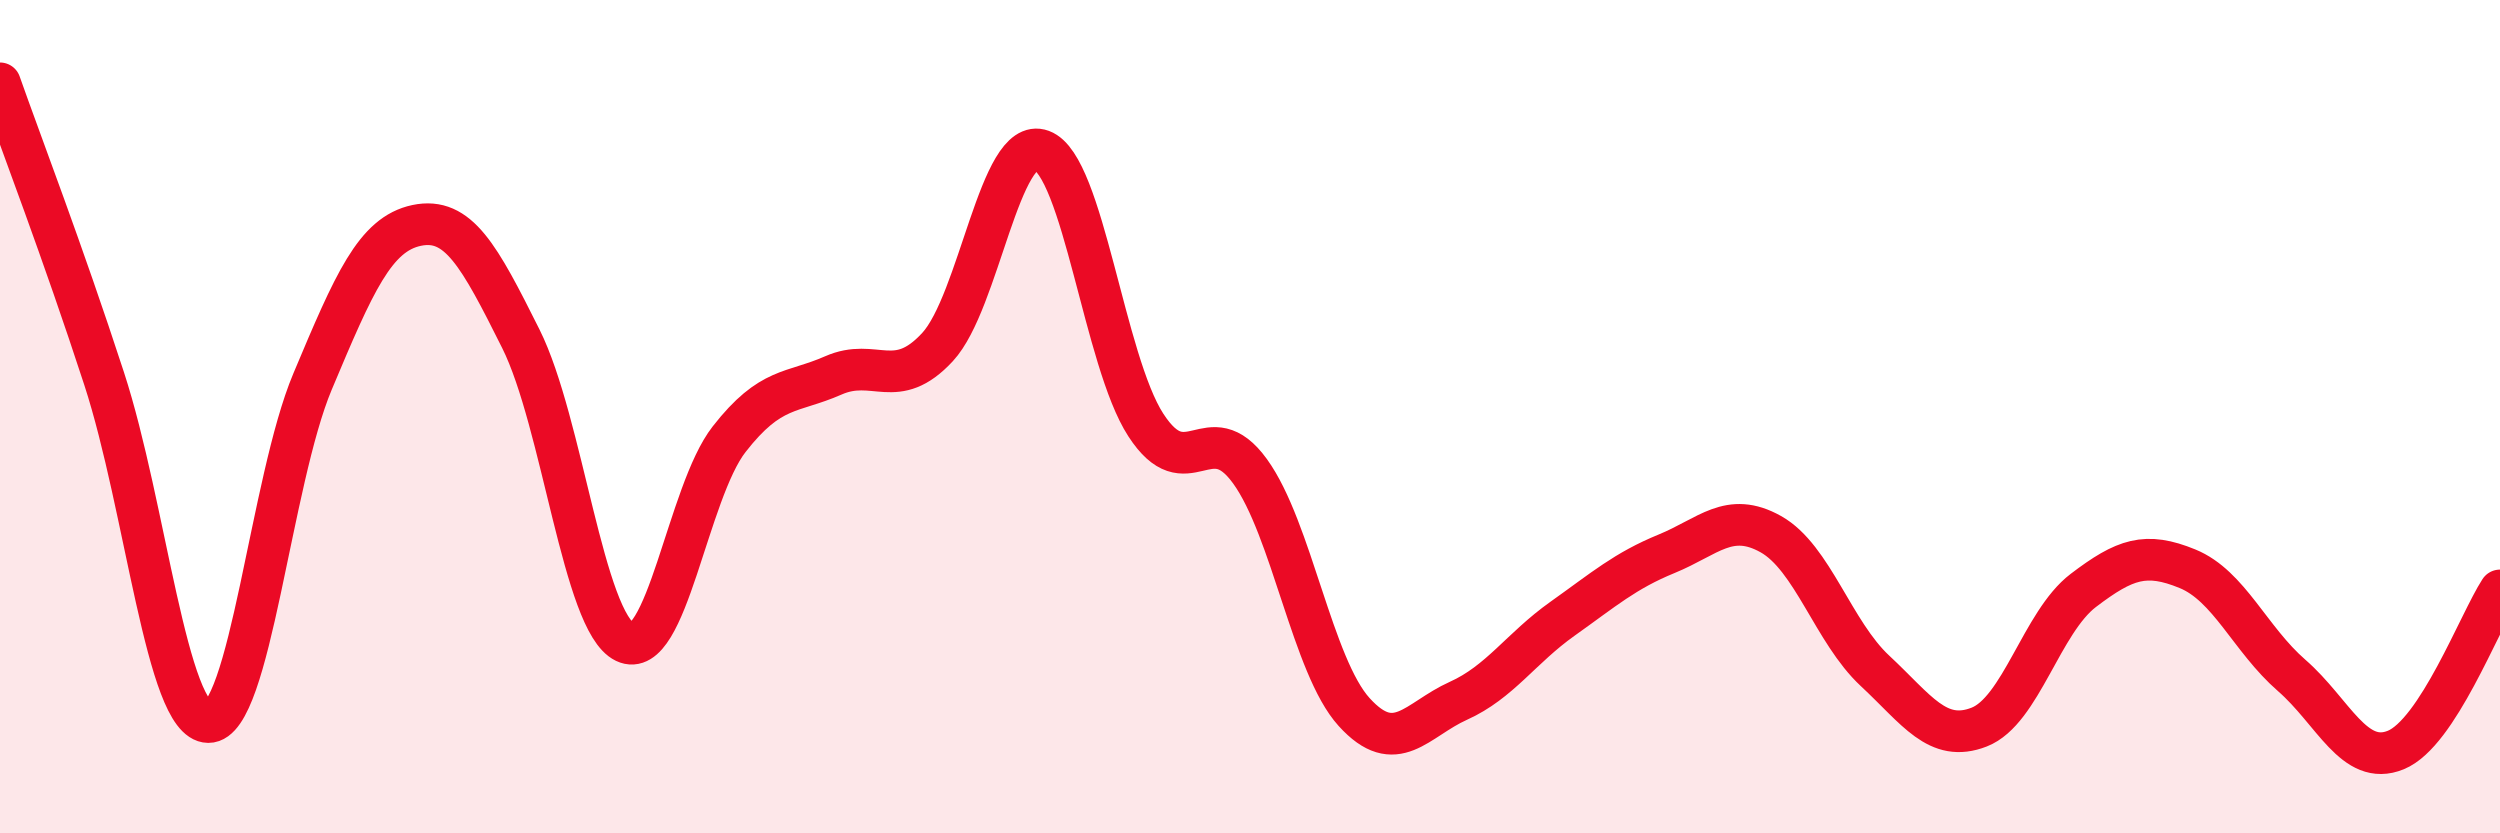 
    <svg width="60" height="20" viewBox="0 0 60 20" xmlns="http://www.w3.org/2000/svg">
      <path
        d="M 0,2 C 0.5,3.42 1.5,6.02 2.5,9.09 C 3.5,12.16 4,17.32 5,17.33 C 6,17.34 6.5,11.54 7.5,9.16 C 8.5,6.78 9,5.62 10,5.41 C 11,5.2 11.5,6.13 12.5,8.13 C 13.5,10.13 14,14.93 15,15.41 C 16,15.89 16.5,11.82 17.5,10.54 C 18.5,9.26 19,9.45 20,9.01 C 21,8.57 21.5,9.41 22.5,8.33 C 23.5,7.25 24,3.24 25,3.61 C 26,3.98 26.5,8.66 27.5,10.2 C 28.5,11.74 29,9.93 30,11.31 C 31,12.69 31.5,15.99 32.5,17.09 C 33.5,18.19 34,17.27 35,16.82 C 36,16.37 36.5,15.56 37.5,14.85 C 38.5,14.14 39,13.7 40,13.29 C 41,12.88 41.5,12.26 42.5,12.82 C 43.5,13.38 44,15.17 45,16.1 C 46,17.03 46.5,17.84 47.5,17.45 C 48.5,17.06 49,14.93 50,14.17 C 51,13.41 51.5,13.24 52.5,13.65 C 53.5,14.06 54,15.34 55,16.21 C 56,17.08 56.5,18.41 57.5,18 C 58.5,17.59 59.5,14.94 60,14.17L60 20L0 20Z"
        fill="#EB0A25"
        opacity="0.1"
        stroke-linecap="round"
        stroke-linejoin="round"
      />
      <path
        d="M 0,2 C 0.5,3.42 1.5,6.02 2.5,9.09 C 3.5,12.16 4,17.32 5,17.33 C 6,17.34 6.5,11.54 7.5,9.16 C 8.5,6.78 9,5.62 10,5.41 C 11,5.2 11.5,6.13 12.5,8.13 C 13.5,10.13 14,14.93 15,15.41 C 16,15.89 16.5,11.82 17.5,10.54 C 18.5,9.26 19,9.45 20,9.01 C 21,8.57 21.5,9.41 22.5,8.33 C 23.5,7.25 24,3.24 25,3.61 C 26,3.98 26.5,8.66 27.5,10.2 C 28.5,11.74 29,9.93 30,11.31 C 31,12.69 31.5,15.99 32.5,17.09 C 33.5,18.19 34,17.27 35,16.82 C 36,16.37 36.5,15.56 37.5,14.85 C 38.5,14.14 39,13.7 40,13.29 C 41,12.88 41.5,12.26 42.5,12.82 C 43.5,13.38 44,15.17 45,16.1 C 46,17.03 46.5,17.84 47.5,17.45 C 48.5,17.06 49,14.93 50,14.17 C 51,13.41 51.5,13.24 52.5,13.65 C 53.5,14.06 54,15.34 55,16.21 C 56,17.08 56.5,18.41 57.5,18 C 58.5,17.59 59.5,14.94 60,14.17"
        stroke="#EB0A25"
        stroke-width="1"
        fill="none"
        stroke-linecap="round"
        stroke-linejoin="round"
      />
    </svg>
  